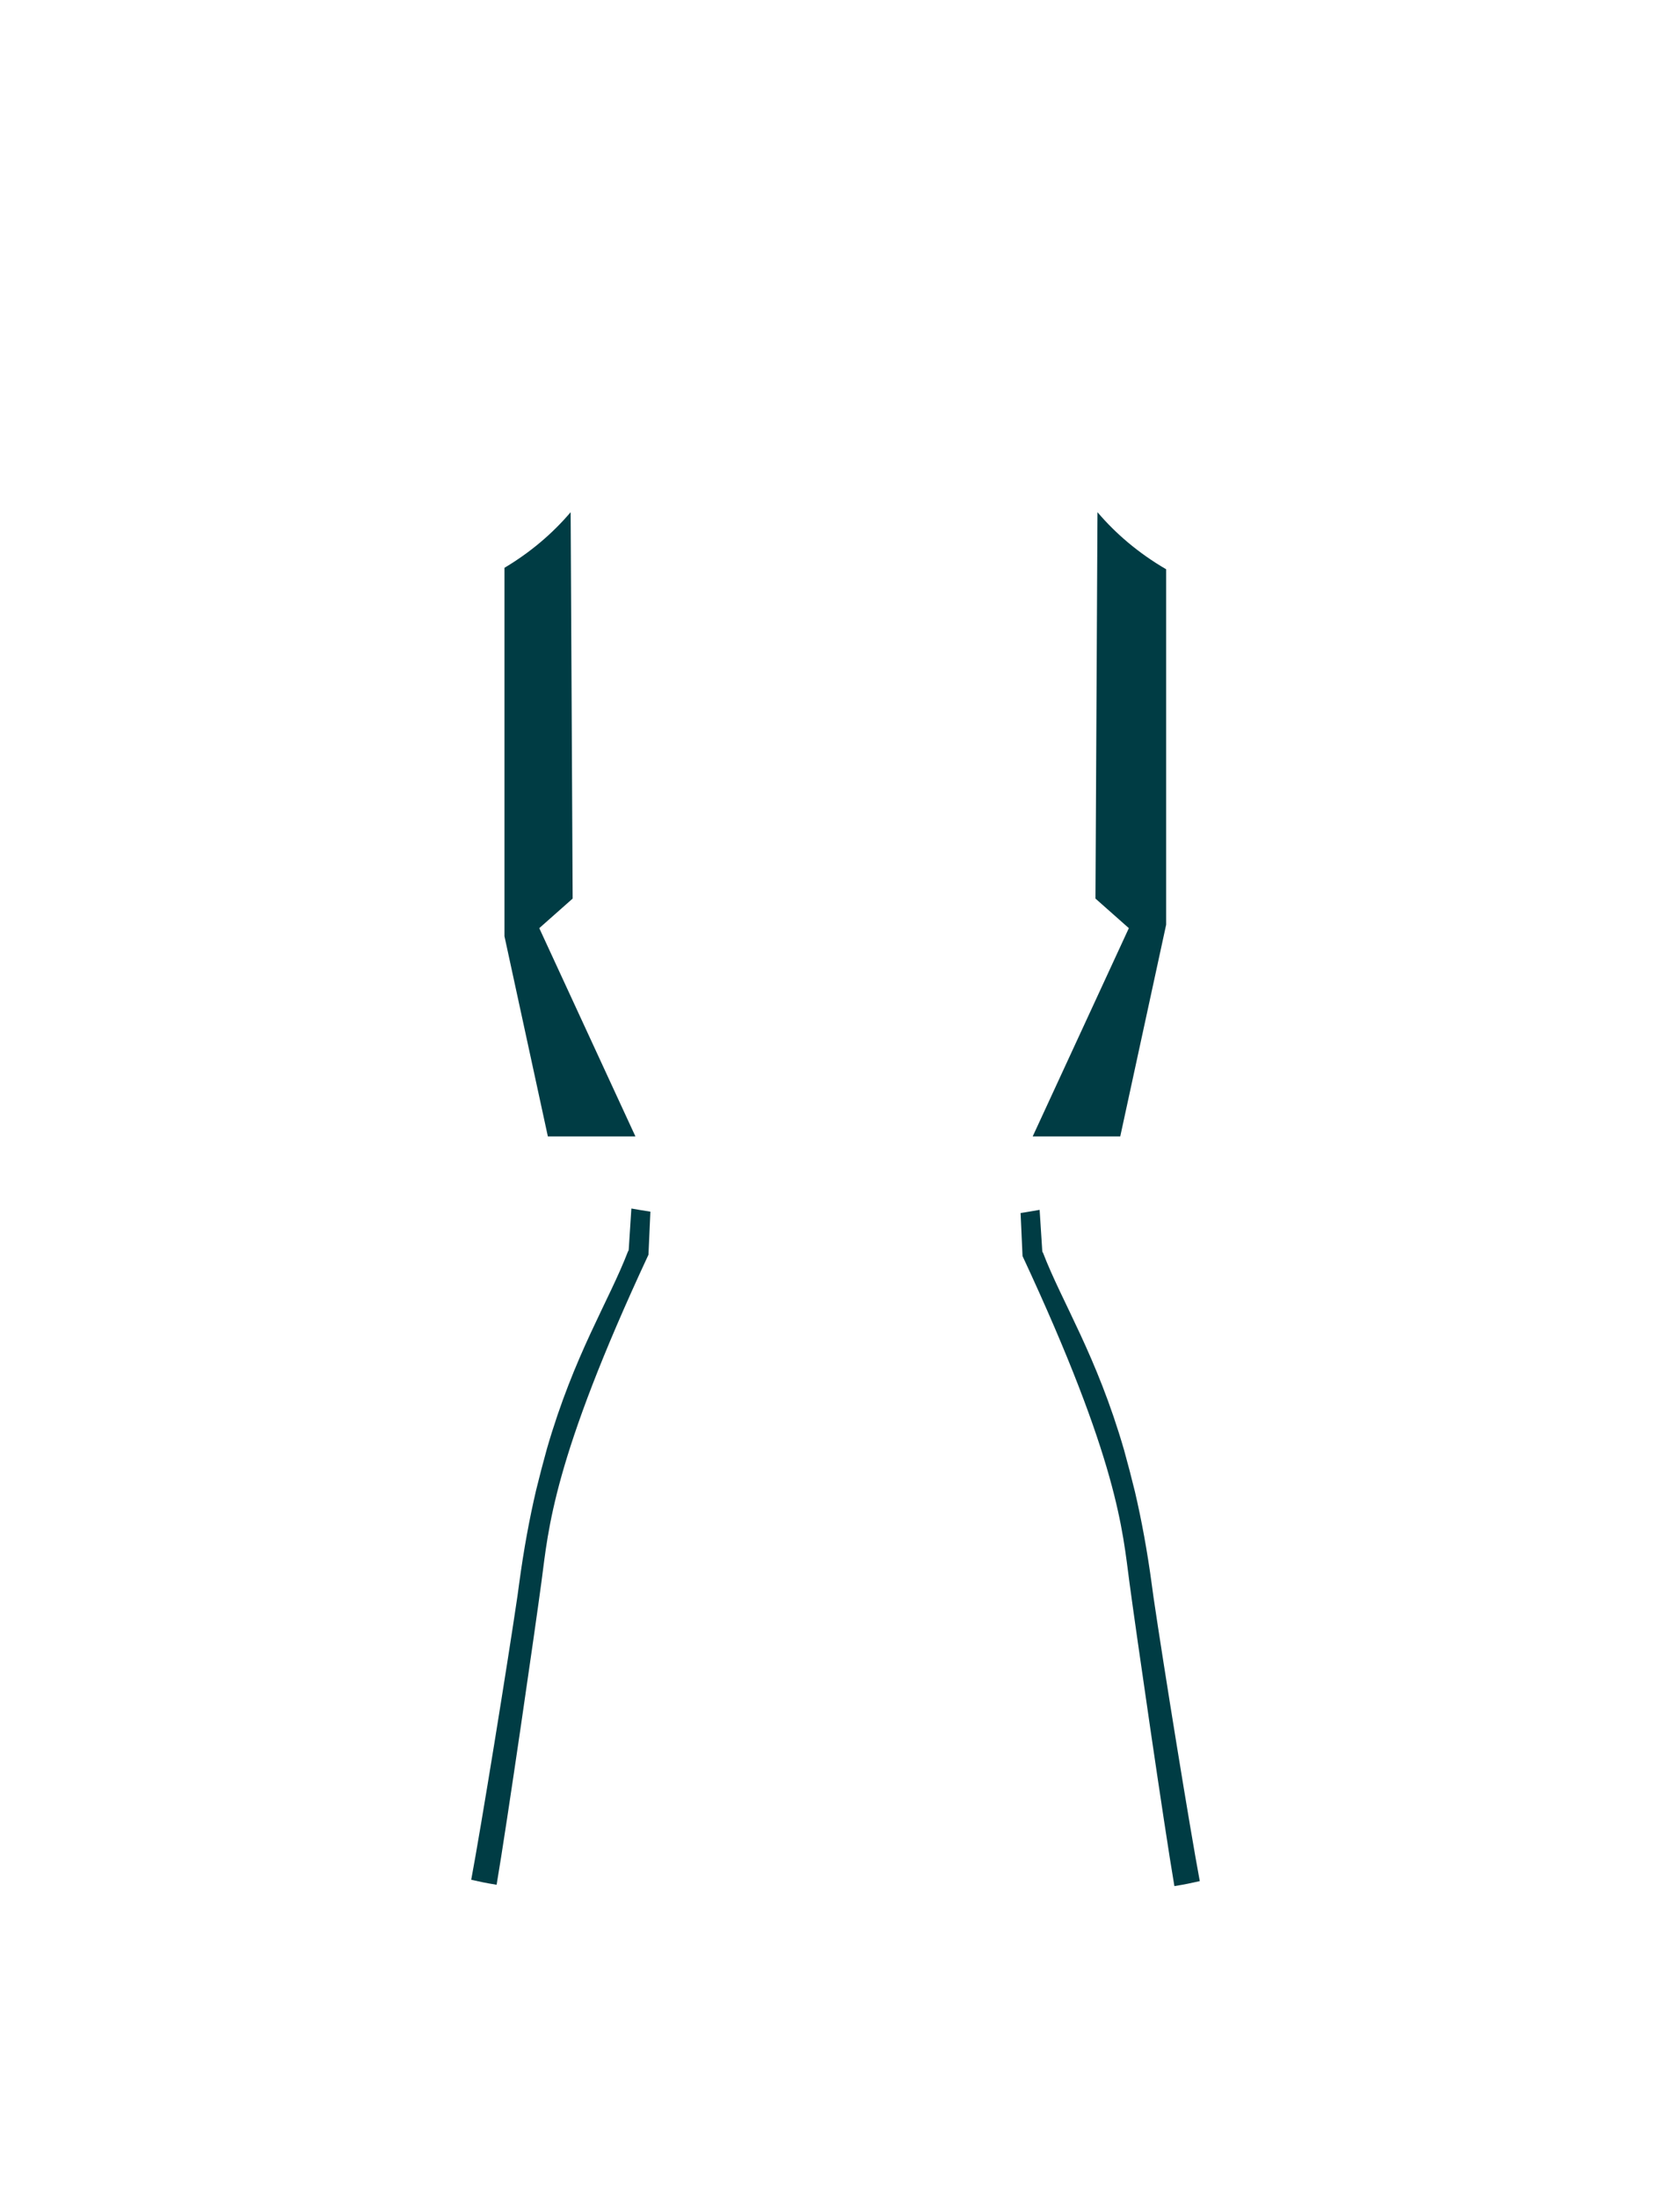 <?xml version="1.0" encoding="utf-8"?>
<!-- Generator: Adobe Illustrator 16.0.0, SVG Export Plug-In . SVG Version: 6.00 Build 0)  -->
<!DOCTYPE svg PUBLIC "-//W3C//DTD SVG 1.1//EN" "http://www.w3.org/Graphics/SVG/1.1/DTD/svg11.dtd">
<svg version="1.1" id="color" xmlns="http://www.w3.org/2000/svg" xmlns:xlink="http://www.w3.org/1999/xlink" x="0px" y="0px"
	 width="1300px" height="1700px" viewBox="0 0 1300 1700" enable-background="new 0 0 1300 1700" xml:space="preserve">
<path fill="#003C44" d="M501.788,970.377l1.498-33.293c-5.855-0.912-10.796-1.753-14.724-2.455l-2.035,31.696
	c-0.029,0.078-0.061,0.154-0.089,0.232l-0.056,0.834c-0.102,0.031-0.204,0.072-0.308,0.111
	c-14.764,38.637-41.653,79.698-62.883,153.016c-2.985,10.775-5.793,21.516-8.35,31.992c-5.037,21.537-9.526,45.528-13.15,72.52
	c-0.402,2.994-0.813,6.021-1.236,9.074c-7.633,52.027-28.28,179.611-35.821,219.662c8.127,1.787,9.84,2.252,19.649,3.871
	c7.823-45.666,30.123-199.892,34.733-234.492C424.467,1182.261,427.617,1129.407,501.788,970.377z"/>
<path fill="#003C44" d="M791.247,971.415l-1.497-33.293c5.855-0.911,10.796-1.752,14.724-2.455l2.035,31.697
	c0.028,0.078,0.061,0.154,0.089,0.232l0.056,0.834c0.102,0.03,0.204,0.071,0.308,0.11c14.764,38.638,41.653,79.699,62.883,153.017
	c2.984,10.774,5.793,21.516,8.35,31.992c5.037,21.536,9.526,45.528,13.15,72.52c0.401,2.994,0.813,6.021,1.235,9.074
	c7.634,52.026,28.281,179.61,35.822,219.662c-8.127,1.787-9.84,2.252-19.649,3.871c-7.823-45.666-30.123-199.892-34.733-234.492
	C868.57,1183.301,865.419,1130.446,791.247,971.415z"/>
<g>
	<path fill="#003C44" d="M849.248,396.132l-0.02,1.951l-1.252,239.782l-0.298,57.072l9.232,8.173l16.603,14.699l-11.254,24.358
		l-63.155,136.727h67.753l8.659-39.917l26.868-123.864v-274.85C880.848,427.702,863.363,412.702,849.248,396.132z"/>
	<path fill="#003C44" d="M417.291,717.81l16.645-14.736l9.189-8.136l-0.296-56.814l-1.253-240.041l-0.02-1.951
		c-13.688,16.07-30.542,30.67-51.195,42.997v284.937l24.949,115.016l8.637,39.814H491.7L428.573,742.23L417.291,717.81z"/>
</g>
</svg>

